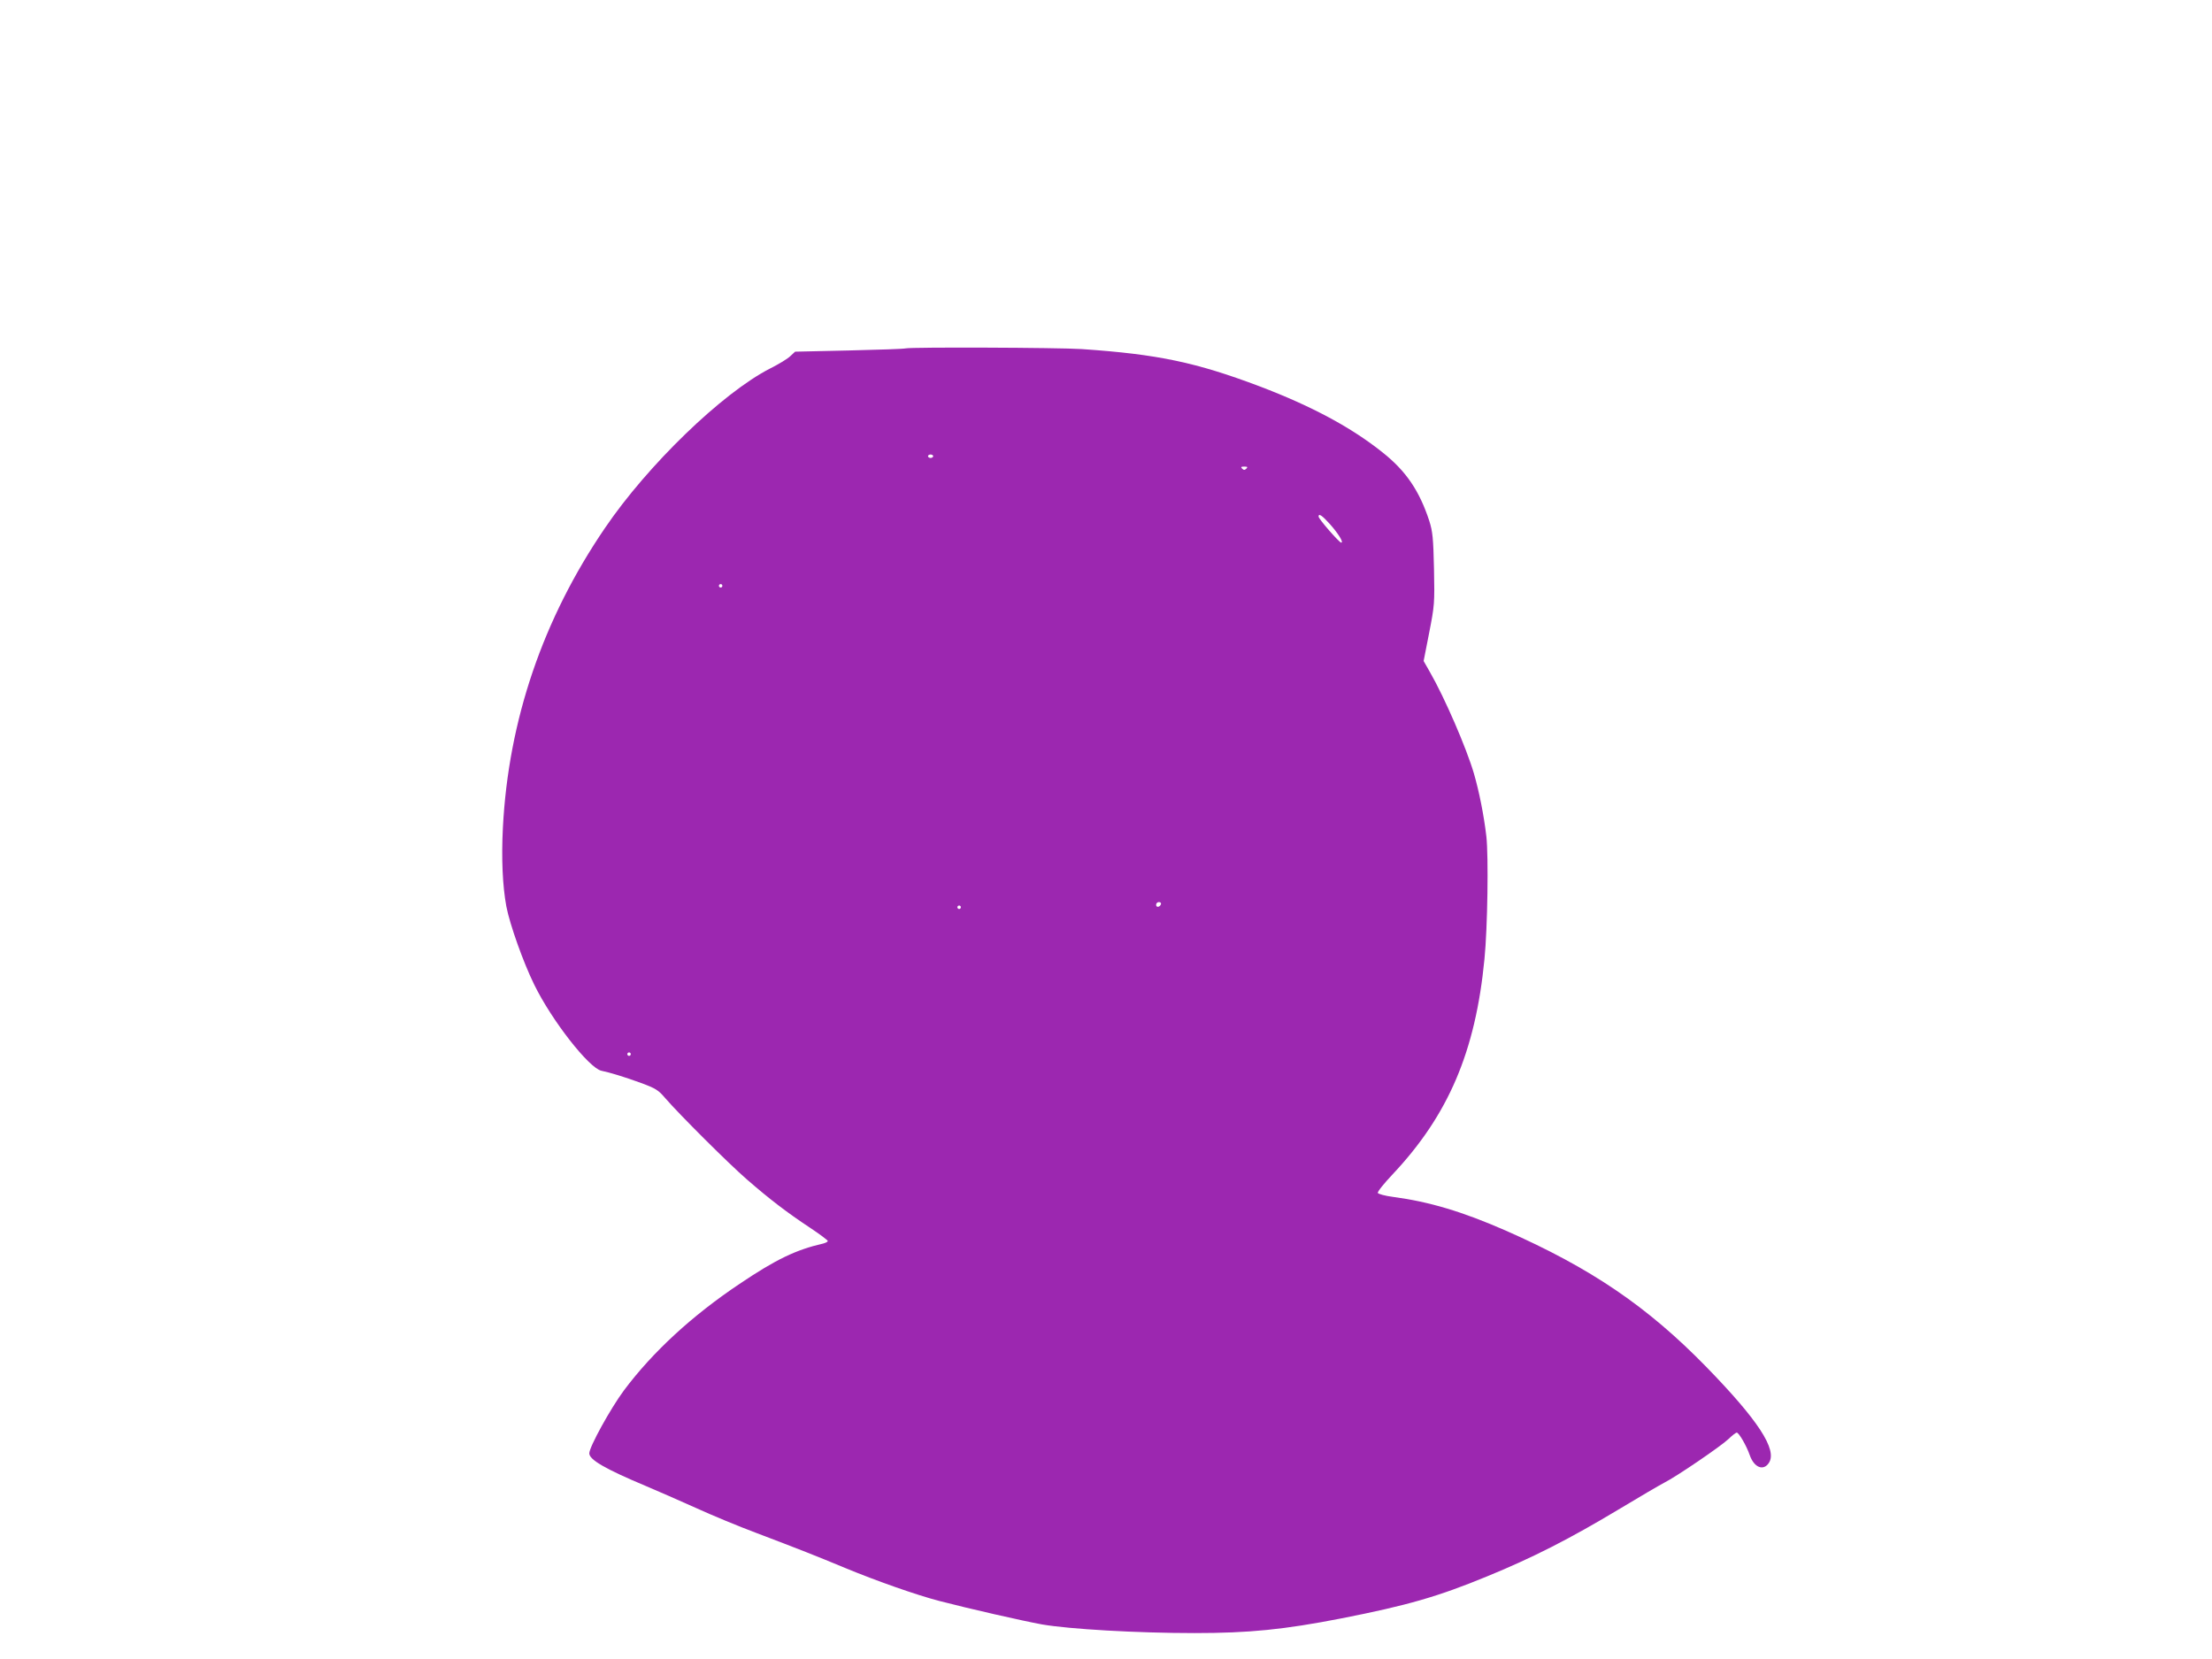 <?xml version="1.0" standalone="no"?>
<!DOCTYPE svg PUBLIC "-//W3C//DTD SVG 20010904//EN"
 "http://www.w3.org/TR/2001/REC-SVG-20010904/DTD/svg10.dtd">
<svg version="1.0" xmlns="http://www.w3.org/2000/svg"
 width="1280pt" height="960pt" viewBox="0 0 1280 960"
 preserveAspectRatio="xMidYMid meet">
<g transform="translate(0,960) scale(0.1,-0.1)"
fill="#9c27b0" stroke="none">
<path d="M5240 7584 c-8 -3 -155 -8 -327 -12 l-312 -7 -28 -26 c-15 -15 -68
-47 -118 -72 -275 -141 -706 -557 -954 -922 -359 -526 -559 -1112 -591 -1735
-9 -178 -2 -335 20 -455 20 -105 99 -326 161 -452 102 -209 318 -484 389 -499
49 -10 137 -37 230 -71 84 -31 100 -41 139 -87 85 -98 367 -379 473 -471 130
-113 230 -190 366 -280 56 -37 102 -72 102 -76 0 -5 -12 -11 -27 -15 -157 -36
-272 -91 -483 -233 -275 -184 -503 -394 -669 -616 -78 -105 -201 -328 -201
-365 0 -37 94 -91 325 -188 66 -28 197 -85 290 -127 94 -43 251 -108 350 -145
253 -96 349 -134 515 -203 181 -75 414 -157 545 -191 173 -45 476 -114 595
-136 156 -27 547 -50 882 -50 316 0 517 20 850 85 382 75 559 126 843 243 266
109 479 218 759 386 121 73 241 143 266 156 70 35 328 211 371 252 22 21 43
38 49 38 12 0 56 -75 75 -130 25 -72 79 -94 111 -45 50 76 -63 248 -364 557
-340 348 -666 570 -1161 788 -247 108 -439 166 -650 194 -47 6 -86 17 -88 23
-3 7 36 55 85 107 323 343 480 710 532 1246 18 180 24 594 11 710 -14 121 -42
261 -72 364 -43 147 -169 438 -254 586 l-37 65 32 163 c31 159 32 170 28 370
-4 180 -8 216 -27 277 -57 174 -134 288 -268 395 -182 146 -411 269 -713 384
-368 139 -589 186 -1030 216 -136 9 -987 12 -1020 4z m160 -624 c0 -5 -7 -10
-15 -10 -8 0 -15 5 -15 10 0 6 7 10 15 10 8 0 15 -4 15 -10z m1812 -72 c-9 -9
-15 -9 -24 0 -9 9 -7 12 12 12 19 0 21 -3 12 -12z m483 -320 c49 -55 82 -108
66 -108 -11 0 -131 137 -131 151 0 20 20 7 65 -43z m-3515 -358 c0 -5 -4 -10
-10 -10 -5 0 -10 5 -10 10 0 6 5 10 10 10 6 0 10 -4 10 -10z m2538 -1842 c-6
-18 -28 -21 -28 -4 0 9 7 16 16 16 9 0 14 -5 12 -12z m-1158 -18 c0 -5 -4 -10
-10 -10 -5 0 -10 5 -10 10 0 6 5 10 10 10 6 0 10 -4 10 -10z m-1910 -850 c0
-5 -4 -10 -10 -10 -5 0 -10 5 -10 10 0 6 5 10 10 10 6 0 10 -4 10 -10z"/>
</g>
</svg>
